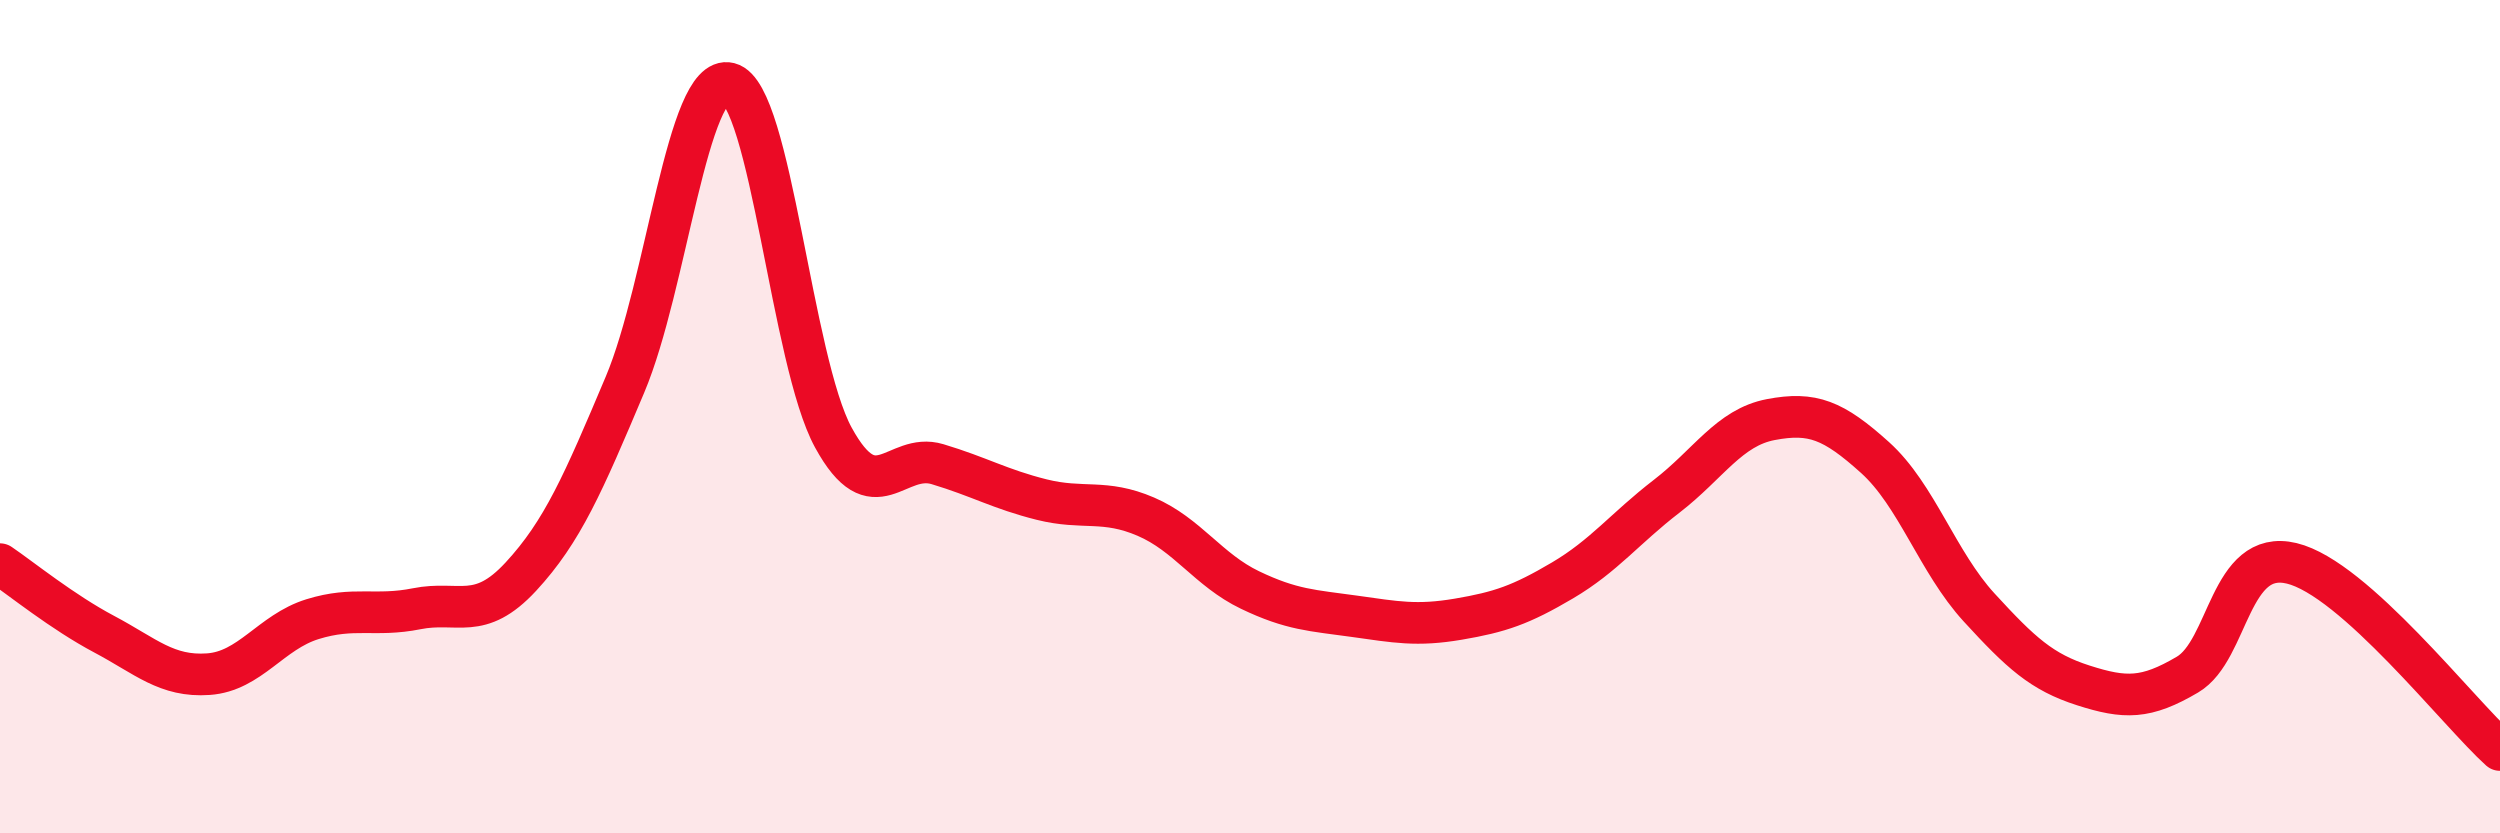 
    <svg width="60" height="20" viewBox="0 0 60 20" xmlns="http://www.w3.org/2000/svg">
      <path
        d="M 0,13.54 C 0.5,13.88 1.5,14.69 2.5,15.22 C 3.5,15.75 4,16.25 5,16.18 C 6,16.11 6.5,15.17 7.5,14.86 C 8.5,14.55 9,14.81 10,14.61 C 11,14.41 11.5,14.92 12.5,13.84 C 13.5,12.76 14,11.6 15,9.23 C 16,6.86 16.5,1.75 17.5,2 C 18.5,2.25 19,8.67 20,10.5 C 21,12.33 21.5,10.84 22.5,11.14 C 23.5,11.44 24,11.74 25,11.99 C 26,12.24 26.5,11.97 27.5,12.4 C 28.5,12.83 29,13.68 30,14.16 C 31,14.64 31.5,14.65 32.5,14.79 C 33.5,14.93 34,15.03 35,14.86 C 36,14.69 36.5,14.52 37.5,13.93 C 38.5,13.34 39,12.68 40,11.91 C 41,11.14 41.5,10.26 42.5,10.07 C 43.5,9.88 44,10.08 45,10.98 C 46,11.88 46.5,13.49 47.5,14.58 C 48.5,15.67 49,16.13 50,16.45 C 51,16.77 51.5,16.78 52.5,16.19 C 53.5,15.6 53.5,13.16 55,13.52 C 56.5,13.88 59,17.1 60,18L60 20L0 20Z"
        fill="#EB0A25"
        opacity="0.1"
        stroke-linecap="round"
        stroke-linejoin="round"
      />
      <path
        d="M 0,13.54 C 0.5,13.88 1.5,14.69 2.5,15.22 C 3.5,15.75 4,16.25 5,16.18 C 6,16.11 6.5,15.17 7.5,14.86 C 8.5,14.55 9,14.81 10,14.61 C 11,14.41 11.5,14.92 12.5,13.84 C 13.5,12.76 14,11.6 15,9.23 C 16,6.86 16.5,1.75 17.5,2 C 18.5,2.25 19,8.67 20,10.5 C 21,12.33 21.5,10.84 22.5,11.14 C 23.5,11.44 24,11.74 25,11.99 C 26,12.24 26.5,11.97 27.5,12.4 C 28.5,12.83 29,13.68 30,14.16 C 31,14.64 31.5,14.65 32.5,14.79 C 33.5,14.93 34,15.03 35,14.86 C 36,14.69 36.5,14.52 37.5,13.93 C 38.5,13.34 39,12.68 40,11.91 C 41,11.14 41.5,10.26 42.5,10.07 C 43.5,9.88 44,10.08 45,10.98 C 46,11.88 46.5,13.49 47.5,14.58 C 48.5,15.67 49,16.13 50,16.45 C 51,16.77 51.5,16.78 52.5,16.19 C 53.5,15.6 53.5,13.16 55,13.52 C 56.5,13.88 59,17.1 60,18"
        stroke="#EB0A25"
        stroke-width="1"
        fill="none"
        stroke-linecap="round"
        stroke-linejoin="round"
      />
    </svg>
  
